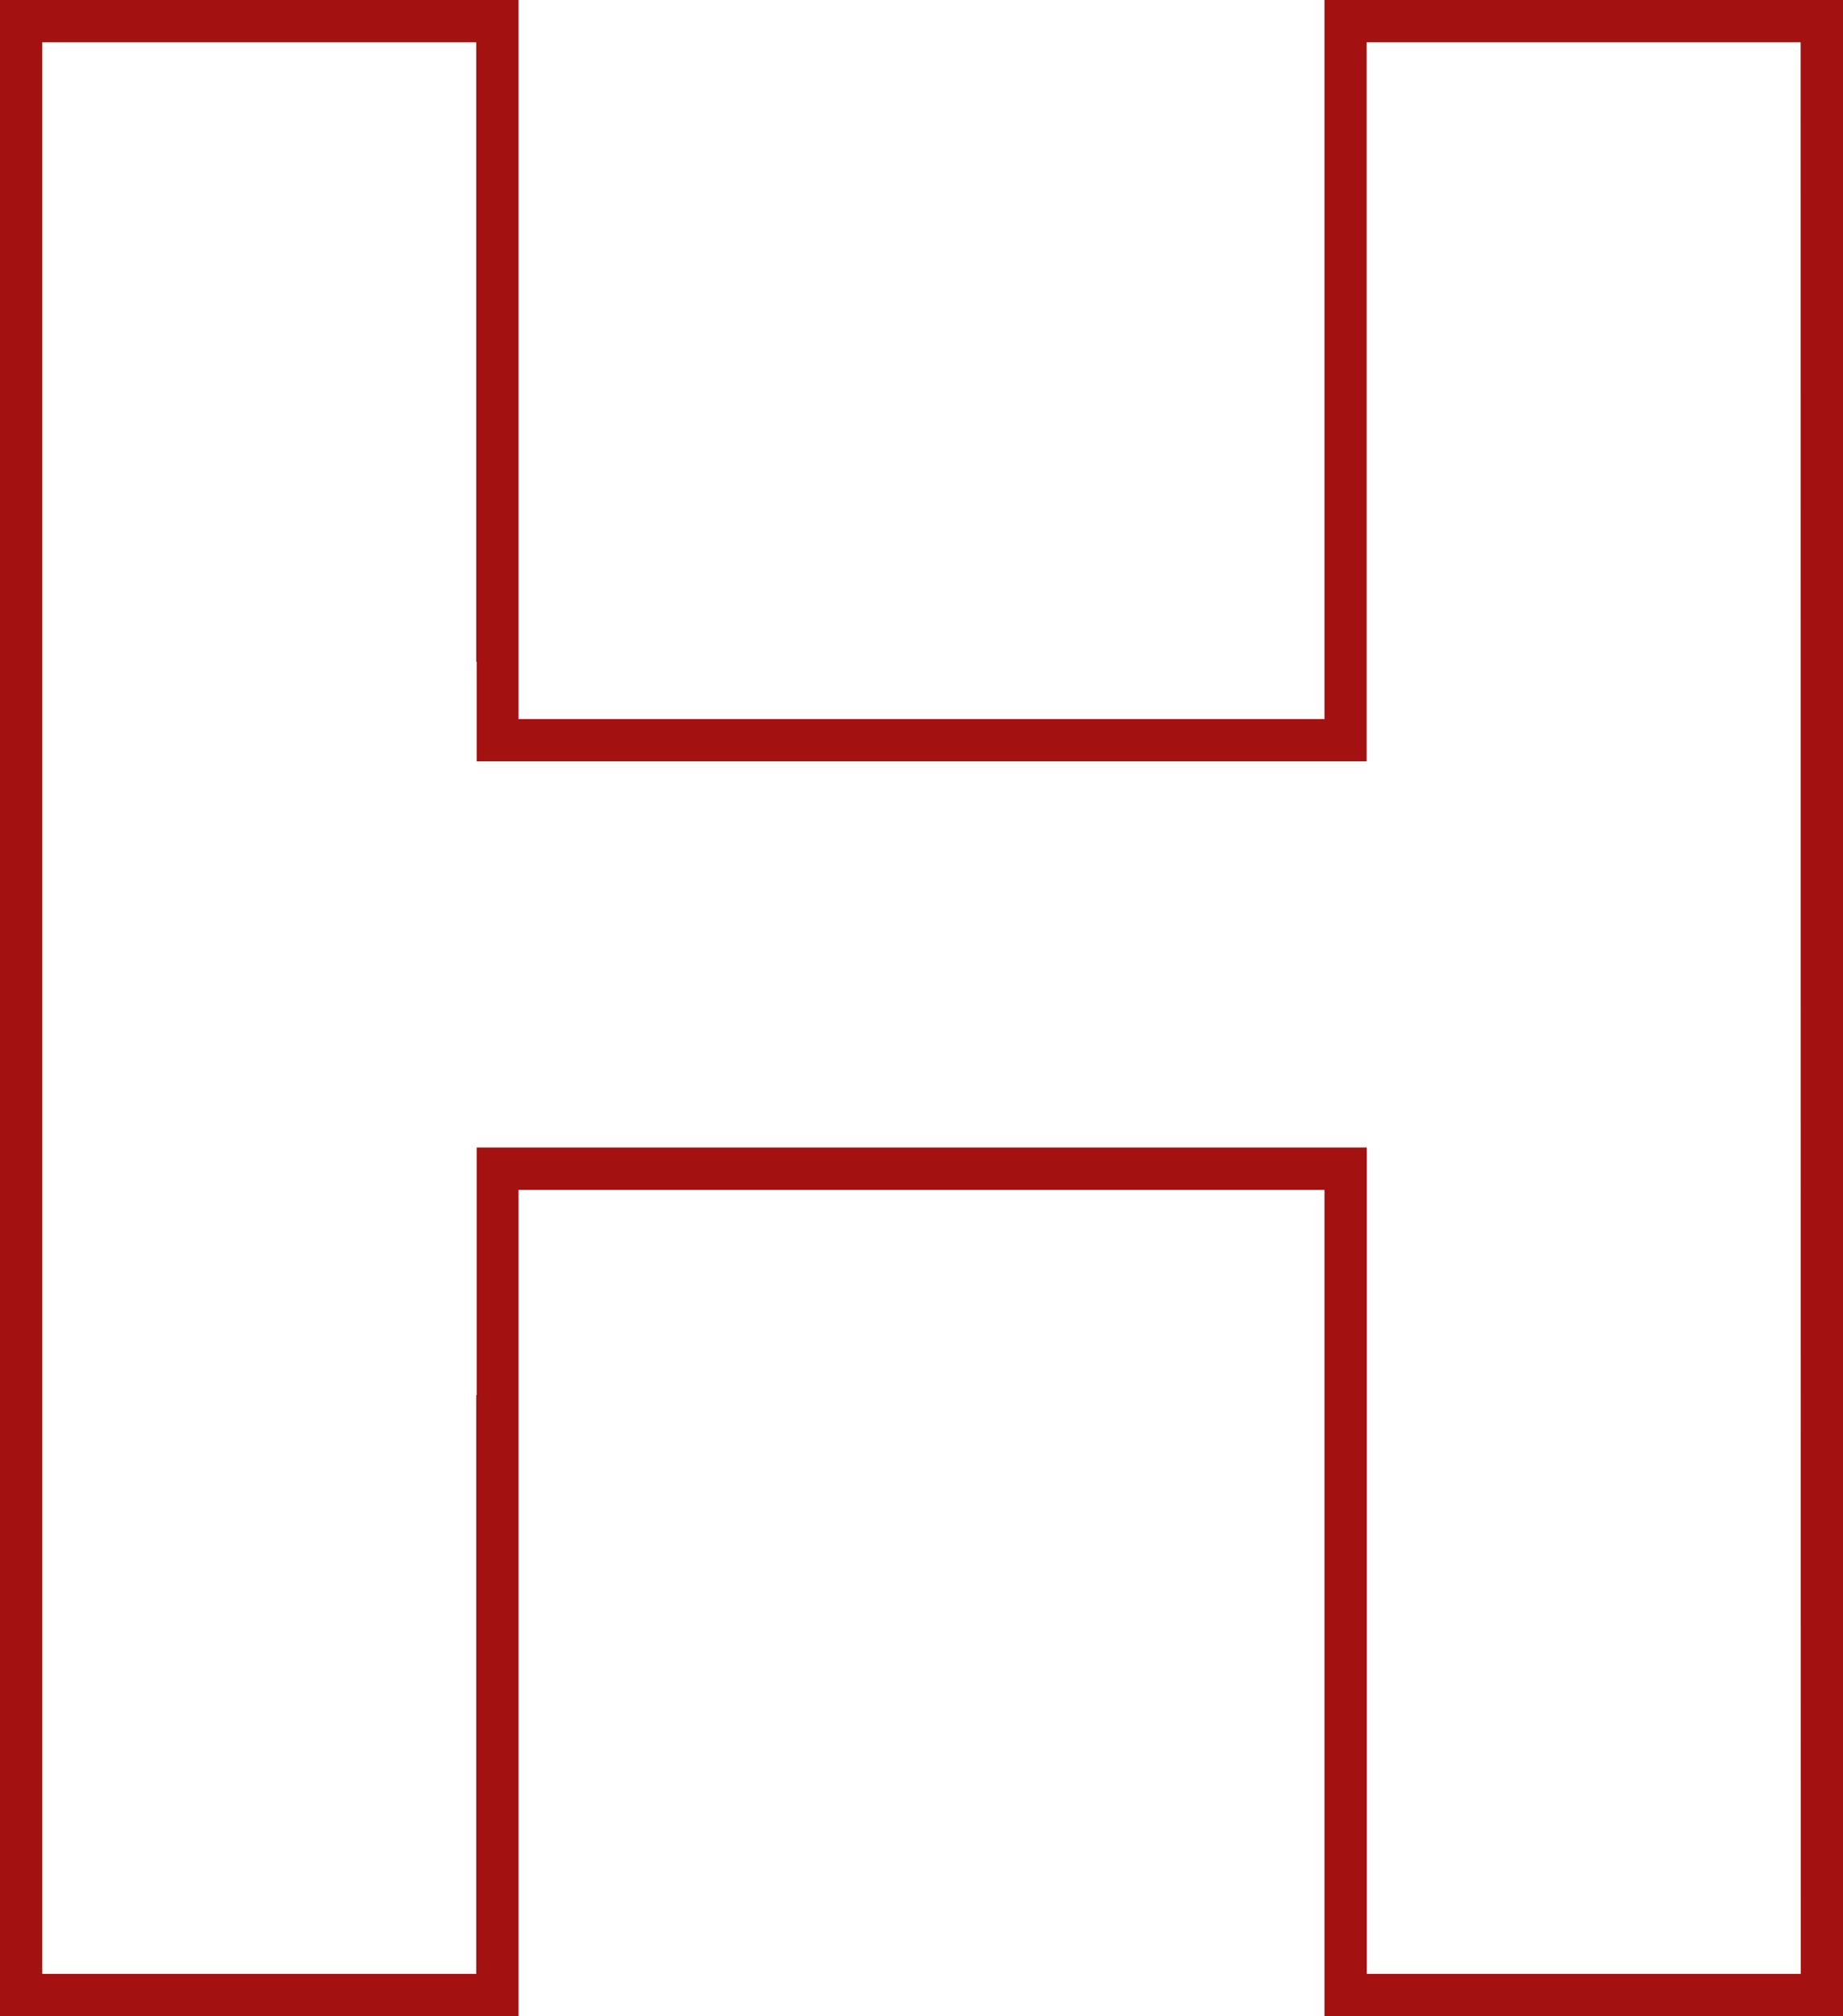 <svg id="Layer_1" data-name="Layer 1" xmlns="http://www.w3.org/2000/svg" viewBox="0 0 261.6 286"><defs><style>.cls-1{fill:#a41111;}</style></defs><path class="cls-1" d="M256.2-3H185.6V99H71.2V-3H-2.4V283H71.2V165.8H185.6V283h73.6V-3Zm-3,280H191.6V188.41h0V159.78h-6v0H71.2v0H65.26v35.13H65.2V277H3.6V3H65.2V90.87h.06V105H191.58V84.38h0V3h61.6Z" transform="translate(2.4 3)"/></svg>